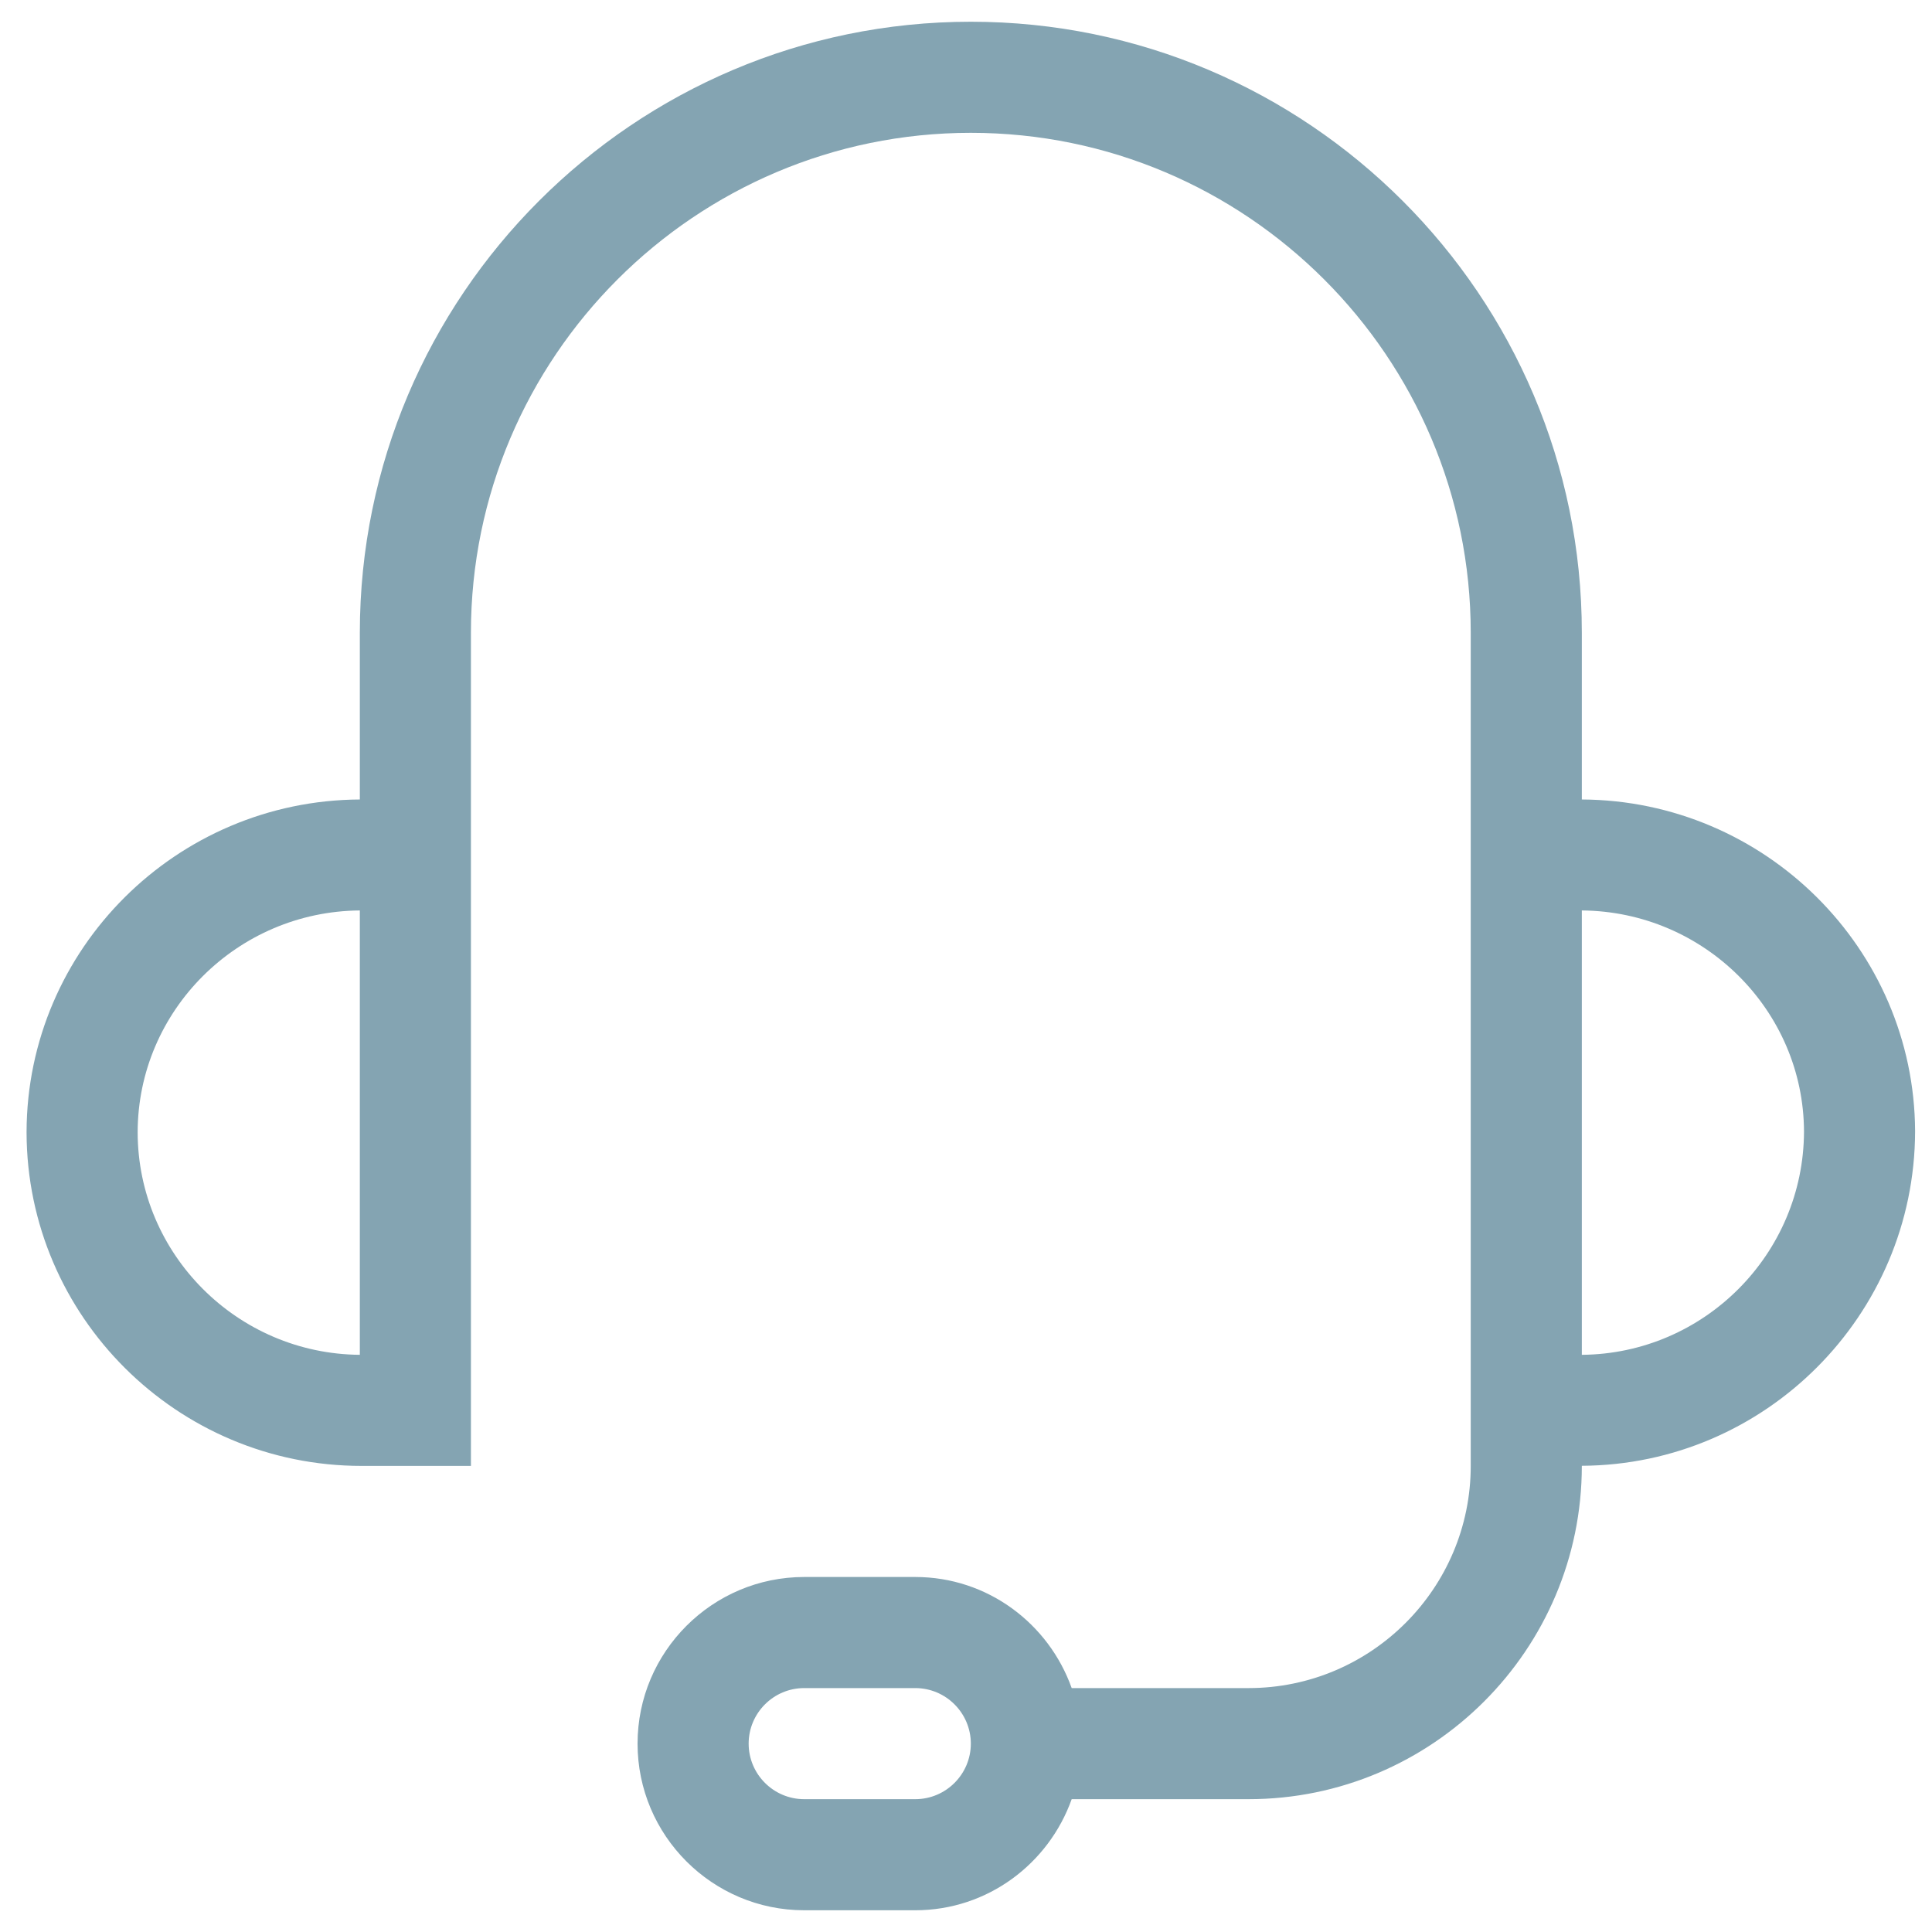 <?xml version="1.0" encoding="UTF-8" standalone="no"?>
<svg width="64px" height="64px" viewBox="0 0 64 64" version="1.1" xmlns="http://www.w3.org/2000/svg" xmlns:xlink="http://www.w3.org/1999/xlink">
    <!-- Generator: Sketch 3.8.1 (29687) - http://www.bohemiancoding.com/sketch -->
    <title>Icon_contact_center</title>
    <desc>Created with Sketch.</desc>
    <defs></defs>
    <g id="Symbols" stroke="none" stroke-width="1" fill="none" fill-rule="evenodd">
        <g id="adv_ogpo" transform="translate(-584, -184)">
            <g id="2">
                <g transform="translate(542, 144)">
                    <g id="Icon_contact_center" transform="translate(30, 26)">
                        <polygon id="Security-Space" fill="#FEFEFE" opacity="0" points="0 92 92 92 92 0 0 0"></polygon>
                        <path d="M64.4,58.88 L64.4,55.2 L64.4,49.68 L64.4,44.16 C68.452,44.191 71.747,47.47 71.76,51.485 C71.747,55.544 68.452,58.849 64.4,58.88 L64.4,58.88 Z M42.32,73.6 L38.64,73.6 C37.626,73.6 36.8,72.774 36.8,71.76 C36.8,70.746 37.626,69.92 38.64,69.92 L42.32,69.92 C43.334,69.92 44.16,70.746 44.16,71.76 C44.16,72.774 43.334,73.6 42.32,73.6 L42.32,73.6 Z M23.92,58.88 C19.863,58.849 16.566,55.551 16.56,51.509 C16.566,47.476 19.863,44.191 23.92,44.16 L23.92,47.84 L23.92,58.88 Z M64.4,40.484 L64.4,34.96 C64.4,23.8 55.32,14.72 44.16,14.72 C33,14.72 23.92,23.8 23.92,34.96 L23.92,40.484 C17.842,40.515 12.898,45.435 12.88,51.491 L12.88,51.52 C12.895,57.609 17.87,62.56 23.977,62.56 L27.6,62.56 L27.6,47.84 L27.6,40.48 L27.6,34.96 C27.6,25.83 35.03,18.4 44.16,18.4 C53.29,18.4 60.72,25.83 60.72,34.96 L60.72,40.48 L60.72,49.68 L60.72,55.2 L60.72,62.56 C60.72,66.619 57.419,69.92 53.36,69.92 L47.501,69.92 C46.74,67.784 44.716,66.24 42.32,66.24 L38.64,66.24 C35.597,66.24 33.12,68.717 33.12,71.76 C33.12,74.803 35.597,77.28 38.64,77.28 L42.32,77.28 C44.716,77.28 46.74,75.736 47.501,73.6 L53.36,73.6 C59.449,73.6 64.4,68.649 64.4,62.56 L64.4,62.556 C70.474,62.525 75.422,57.577 75.44,51.485 L75.44,51.463 C75.409,45.424 70.466,40.515 64.4,40.484 L64.4,40.484 Z" id="Icon" fill="#84A4B2"></path>
                    </g>
                </g>
            </g>
        </g>
    </g>
</svg>